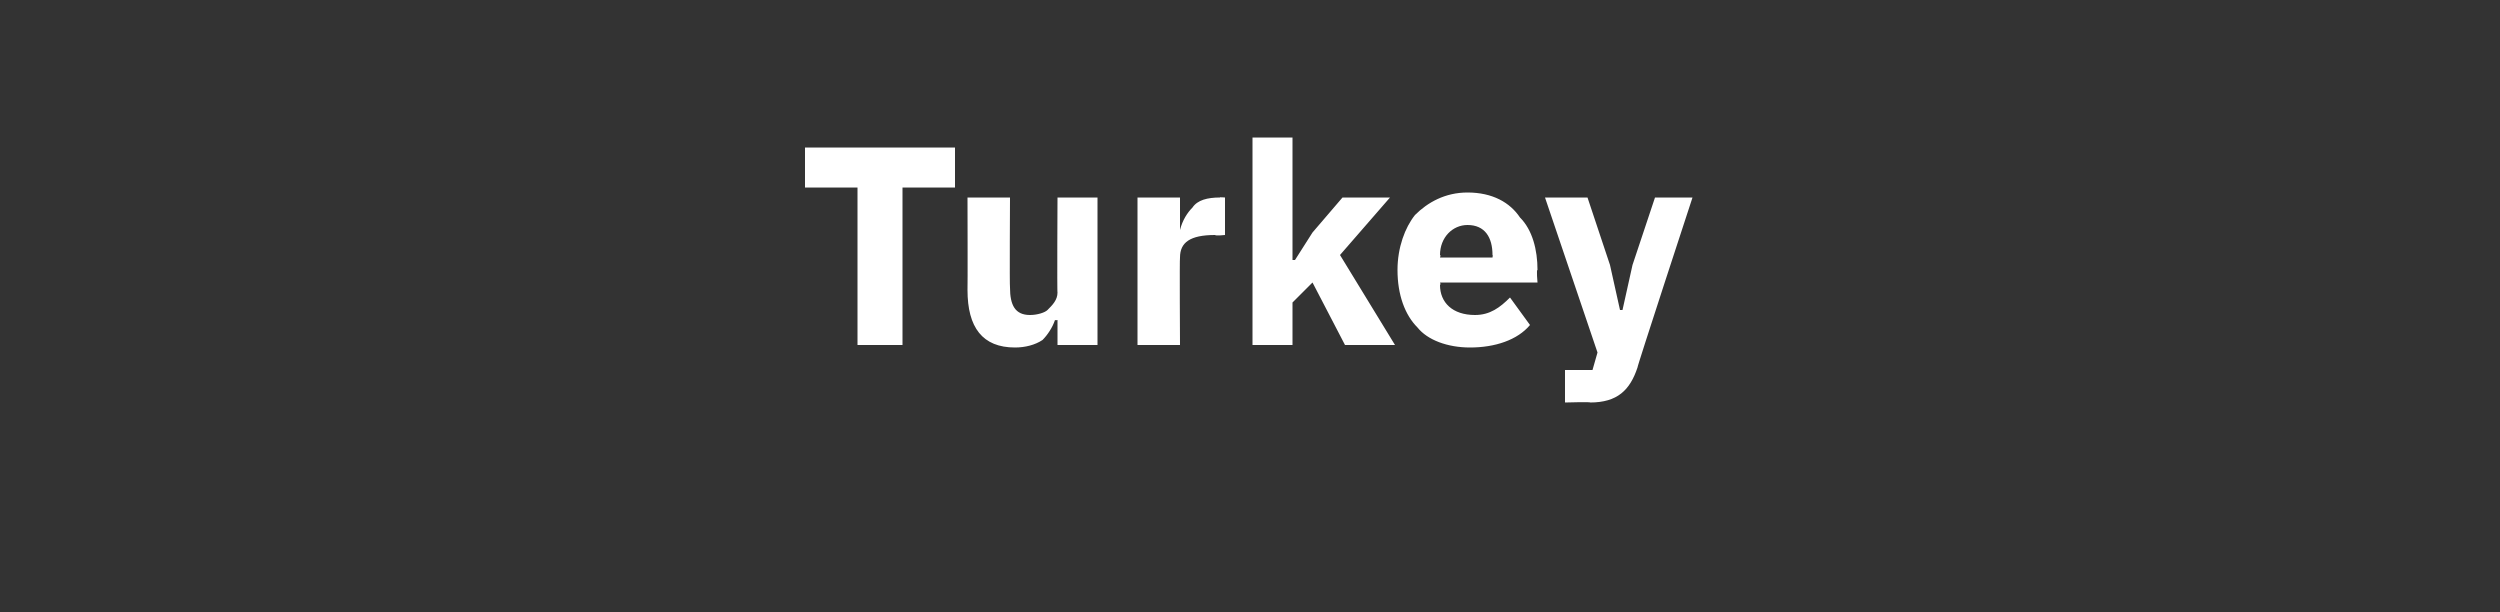 <?xml version="1.0" standalone="no"?><!DOCTYPE svg PUBLIC "-//W3C//DTD SVG 1.1//EN" "http://www.w3.org/Graphics/SVG/1.1/DTD/svg11.dtd"><svg xmlns="http://www.w3.org/2000/svg" version="1.1" width="100px" height="24.5px" viewBox="0 -5 100 24.5" style="top:-5px"><rect x="0" y="-5" width="100" height="24.5" fill="#333333" stroke="none"/>  <desc>Turkey</desc>  <defs/>  <g id="Polygon177654">    <path d="M 38.2 2.5 L 38.2 0.9 L 32.2 0.9 L 32.2 2.5 L 34.3 2.5 L 34.3 8.8 L 36.1 8.8 L 36.1 2.5 L 38.2 2.5 Z M 42.3 8.8 L 43.9 8.8 L 43.9 2.9 L 42.3 2.9 C 42.3 2.9 42.28 6.73 42.3 6.7 C 42.3 7 42.1 7.2 41.9 7.4 C 41.8 7.5 41.5 7.6 41.2 7.6 C 40.6 7.6 40.4 7.2 40.4 6.5 C 40.38 6.46 40.4 2.9 40.4 2.9 L 38.7 2.9 C 38.7 2.9 38.71 6.61 38.7 6.6 C 38.7 8.1 39.3 8.9 40.6 8.9 C 41 8.9 41.4 8.8 41.7 8.6 C 41.9 8.4 42.1 8.1 42.2 7.8 C 42.22 7.82 42.3 7.8 42.3 7.8 L 42.3 8.8 Z M 47.2 8.8 C 47.2 8.8 47.18 5.34 47.2 5.3 C 47.2 4.7 47.6 4.4 48.6 4.4 C 48.63 4.44 49 4.4 49 4.4 L 49 2.9 C 49 2.9 48.75 2.88 48.8 2.9 C 48.3 2.9 47.9 3 47.7 3.3 C 47.5 3.5 47.3 3.8 47.2 4.2 C 47.24 4.17 47.2 4.2 47.2 4.2 L 47.2 2.9 L 45.5 2.9 L 45.5 8.8 L 47.2 8.8 Z M 50.1 8.8 L 51.7 8.8 L 51.7 7.1 L 52.5 6.3 L 53.8 8.8 L 55.8 8.8 L 53.6 5.2 L 55.6 2.9 L 53.7 2.9 L 52.5 4.3 L 51.8 5.4 L 51.7 5.4 L 51.7 0.5 L 50.1 0.5 L 50.1 8.8 Z M 61.2 8 C 61.2 8 60.4 6.9 60.4 6.9 C 60 7.3 59.6 7.6 59 7.6 C 58.1 7.6 57.6 7.1 57.6 6.4 C 57.64 6.36 57.6 6.3 57.6 6.3 L 61.5 6.3 C 61.5 6.3 61.45 5.77 61.5 5.8 C 61.5 5 61.3 4.2 60.8 3.7 C 60.4 3.1 59.7 2.7 58.7 2.7 C 57.8 2.7 57.1 3.1 56.6 3.6 C 56.2 4.1 55.9 4.9 55.9 5.8 C 55.9 6.8 56.2 7.6 56.7 8.1 C 57.1 8.6 57.9 8.9 58.8 8.9 C 59.8 8.9 60.7 8.6 61.2 8 Z M 59.7 5.2 C 59.72 5.19 59.7 5.3 59.7 5.3 L 57.6 5.3 C 57.6 5.3 57.64 5.2 57.6 5.2 C 57.6 4.5 58.1 4 58.7 4 C 59.4 4 59.7 4.5 59.7 5.2 Z M 65.3 5.6 L 64.9 7.4 L 64.8 7.4 L 64.4 5.6 L 63.5 2.9 L 61.8 2.9 L 63.9 9.1 L 63.7 9.8 L 62.6 9.8 L 62.6 11.1 C 62.6 11.1 63.64 11.07 63.6 11.1 C 64.7 11.1 65.2 10.6 65.5 9.7 C 65.46 9.73 67.7 2.9 67.7 2.9 L 66.2 2.9 L 65.3 5.6 Z " stroke="none" fill="#fff"/>  </g></svg>